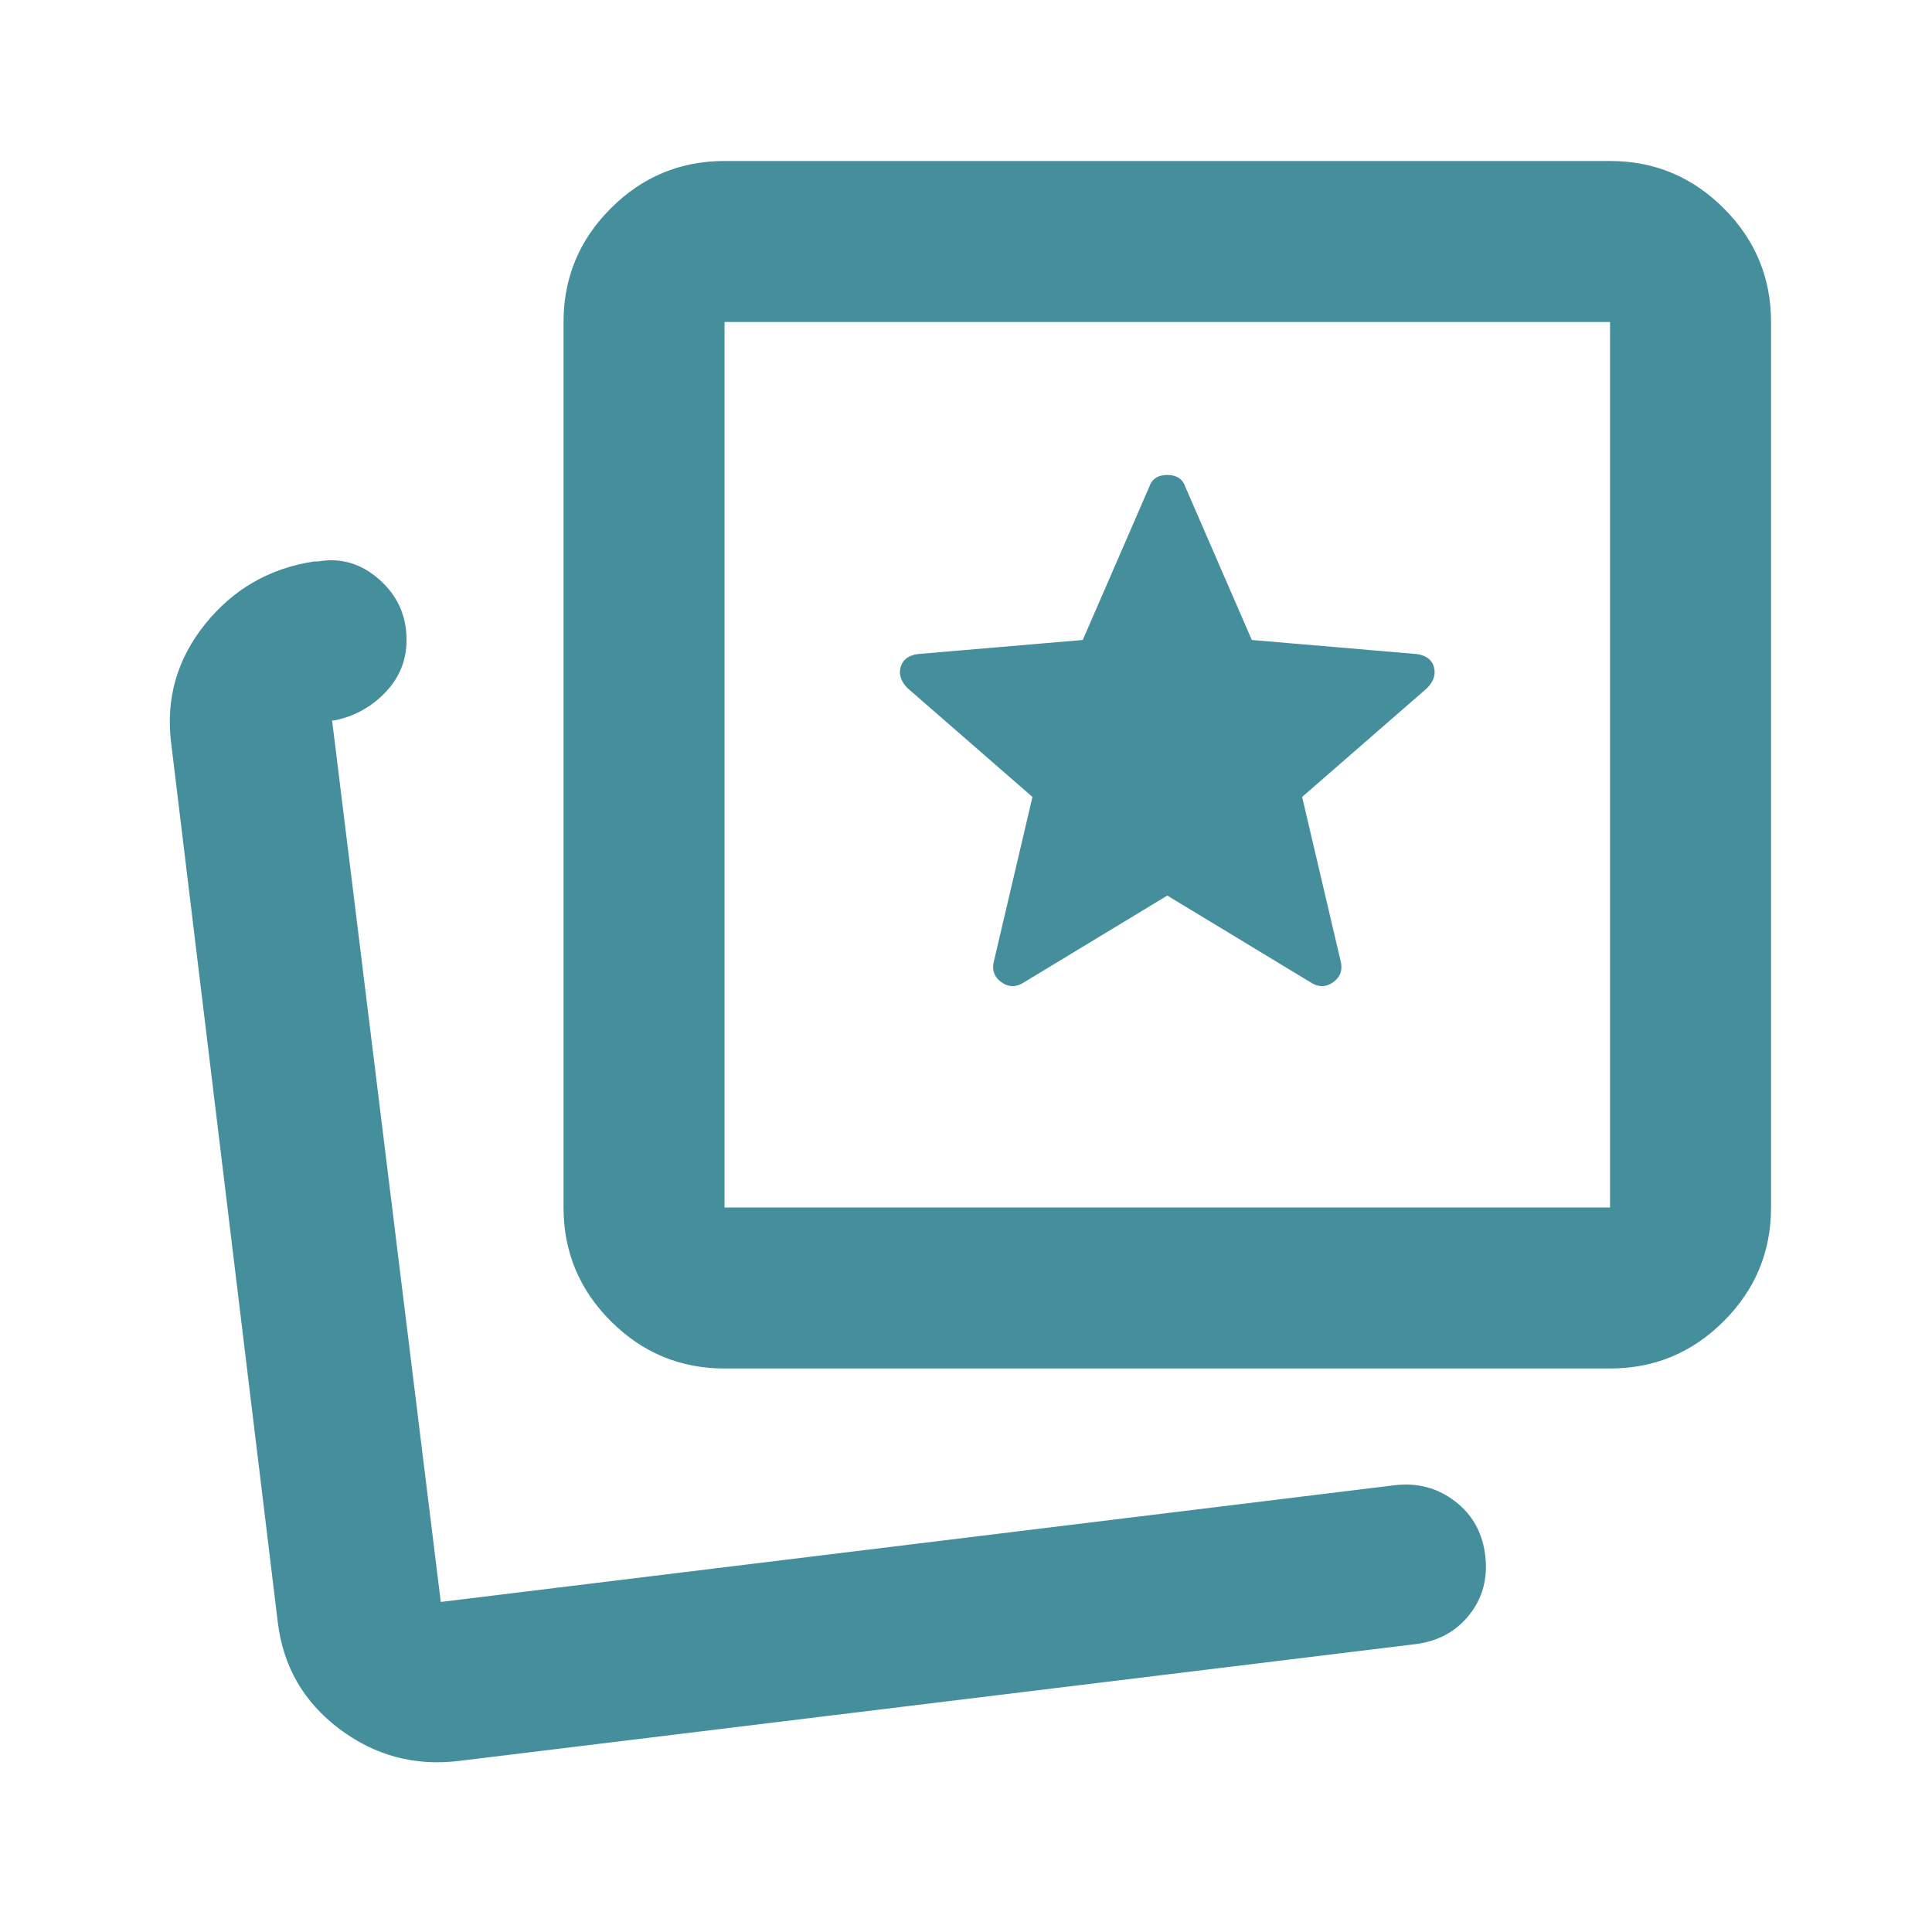<svg width="48" height="48" viewBox="0 0 48 48" fill="none" xmlns="http://www.w3.org/2000/svg">
<path d="M25.451 24.4L29.001 22.25L32.551 24.4C32.751 24.533 32.942 24.533 33.126 24.4C33.309 24.267 33.367 24.083 33.301 23.85L32.351 19.8L35.451 17.1C35.617 16.933 35.676 16.758 35.626 16.575C35.576 16.392 35.434 16.283 35.201 16.25L31.101 15.9L29.451 12.1C29.384 11.9 29.234 11.8 29.001 11.8C28.767 11.8 28.617 11.9 28.551 12.1L26.901 15.9L22.801 16.25C22.567 16.283 22.426 16.392 22.376 16.575C22.326 16.758 22.384 16.933 22.551 17.1L25.651 19.8L24.701 23.85C24.634 24.083 24.692 24.267 24.876 24.4C25.059 24.533 25.251 24.533 25.451 24.4ZM18.001 34C16.901 34 15.959 33.608 15.176 32.825C14.392 32.042 14.001 31.1 14.001 30V8C14.001 6.9 14.392 5.958 15.176 5.175C15.959 4.392 16.901 4 18.001 4H40.001C41.101 4 42.042 4.392 42.826 5.175C43.609 5.958 44.001 6.9 44.001 8V30C44.001 31.1 43.609 32.042 42.826 32.825C42.042 33.608 41.101 34 40.001 34H18.001ZM18.001 30H40.001V8H18.001V30ZM11.401 43.75C10.301 43.883 9.309 43.617 8.426 42.95C7.542 42.283 7.034 41.4 6.901 40.3L4.251 18.45C4.117 17.35 4.401 16.367 5.101 15.5C5.801 14.633 6.701 14.117 7.801 13.95H7.901C8.467 13.85 8.976 14 9.426 14.4C9.876 14.8 10.101 15.3 10.101 15.9C10.101 16.4 9.926 16.833 9.576 17.2C9.226 17.567 8.801 17.8 8.301 17.9H8.251L10.951 39.8L34.651 36.9C35.217 36.833 35.717 36.967 36.151 37.3C36.584 37.633 36.834 38.083 36.901 38.65C36.967 39.217 36.834 39.708 36.501 40.125C36.167 40.542 35.717 40.783 35.151 40.85L11.401 43.75Z" fill="#458F9C"/>
</svg>
